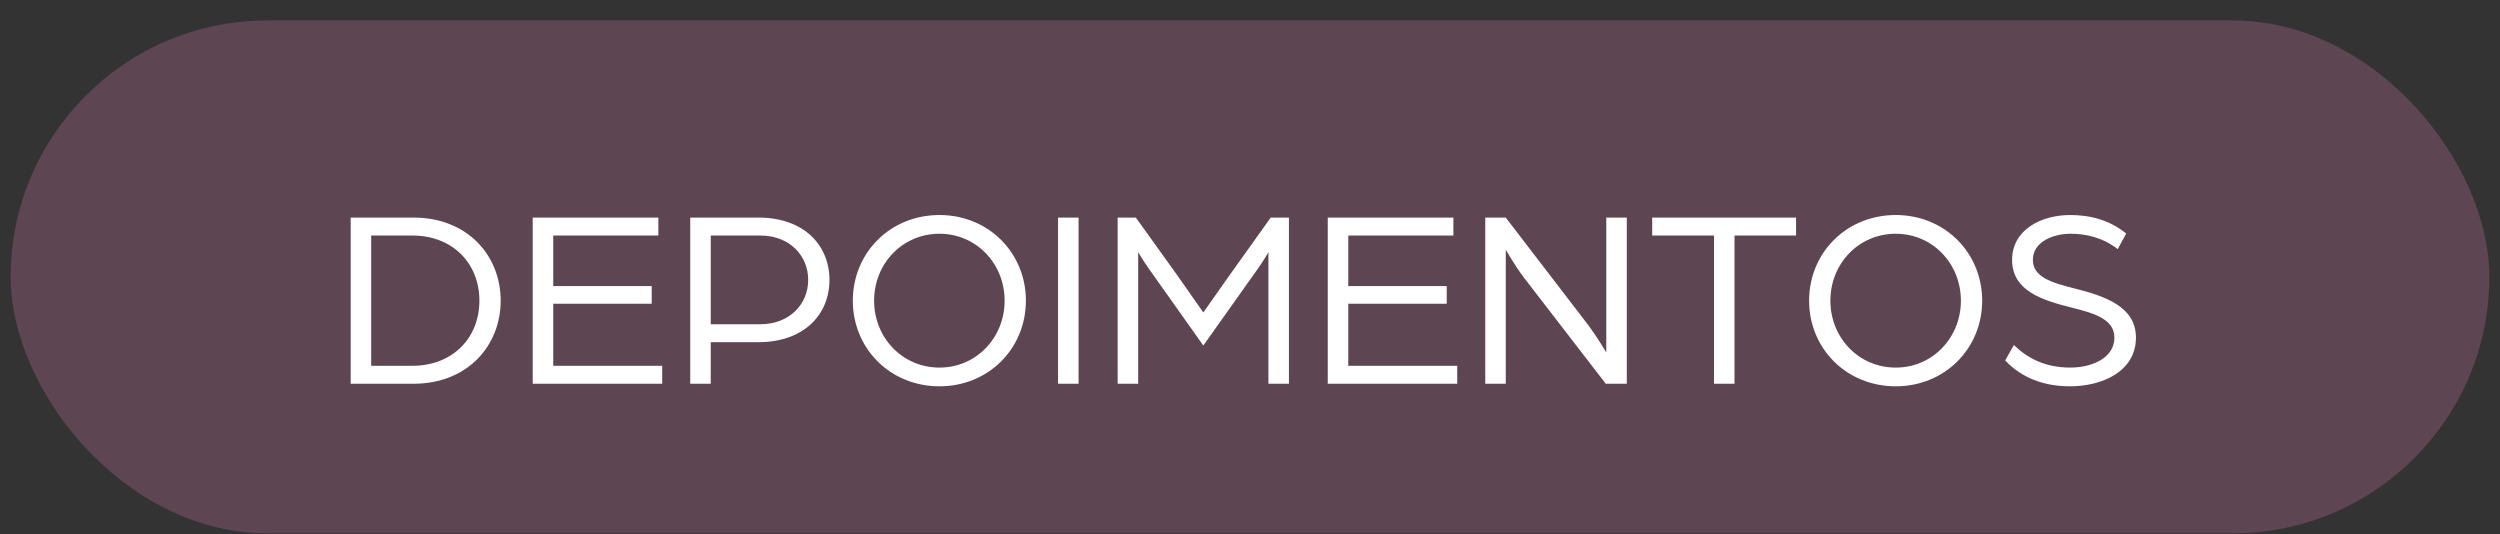 <svg xmlns="http://www.w3.org/2000/svg" width="117" height="25" viewBox="0 0 117 25" fill="none"><rect x="0" y="0" width="117" height="25" fill="#333333" stroke="none"/><rect x="0.5" y="0.959" width="116" height="24" rx="12" fill="#C9729E" fill-opacity="0.29"></rect><path d="M16.412 17.959V10.183H19.364C21.86 10.183 23.432 11.947 23.432 14.071C23.432 16.195 21.86 17.959 19.364 17.959H16.412ZM17.372 17.119H19.304C21.176 17.119 22.436 15.823 22.436 14.071C22.436 12.319 21.176 11.023 19.304 11.023H17.372V17.119ZM24.931 17.959V10.183H30.811V11.023H25.892V13.387H30.5V14.215H25.892V17.119H30.991V17.959H24.931ZM32.303 17.959V10.183H35.495C37.643 10.183 38.819 11.491 38.819 13.099C38.819 14.707 37.643 16.015 35.483 16.015H33.263V17.959H32.303ZM33.263 15.175H35.579C36.947 15.175 37.823 14.239 37.823 13.099C37.823 11.959 36.947 11.023 35.591 11.023H33.263V15.175ZM43.968 18.079C41.652 18.079 39.912 16.303 39.912 14.071C39.912 11.839 41.652 10.063 43.968 10.063C46.272 10.063 48.012 11.839 48.012 14.071C48.012 16.303 46.272 18.079 43.968 18.079ZM43.968 17.203C45.696 17.203 47.016 15.799 47.016 14.071C47.016 12.343 45.696 10.939 43.968 10.939C42.228 10.939 40.908 12.343 40.908 14.071C40.908 15.799 42.228 17.203 43.968 17.203ZM49.517 17.959V10.183H50.477V17.959H49.517ZM52.306 17.959V10.183H53.158L55.054 12.823C55.462 13.399 56.315 14.623 56.315 14.623C56.315 14.623 57.166 13.411 57.575 12.835L59.471 10.183H60.322V17.959H59.362V11.803C59.362 11.803 59.158 12.175 58.786 12.691L56.315 16.171L53.831 12.667C53.483 12.175 53.267 11.803 53.267 11.803V17.959H52.306ZM62.139 17.959V10.183H68.019V11.023H63.099V13.387H67.707V14.215H63.099V17.119H68.199V17.959H62.139ZM69.51 17.959V10.183H70.47L74.346 15.235C74.742 15.763 75.174 16.495 75.174 16.495V10.183H76.134V17.959H75.15L71.346 13.027C70.878 12.415 70.47 11.683 70.47 11.683V17.959H69.51ZM80.215 17.959V11.023H77.323V10.183H84.055V11.023H81.175V17.959H80.215ZM88.722 18.079C86.406 18.079 84.666 16.303 84.666 14.071C84.666 11.839 86.406 10.063 88.722 10.063C91.026 10.063 92.766 11.839 92.766 14.071C92.766 16.303 91.026 18.079 88.722 18.079ZM88.722 17.203C90.45 17.203 91.77 15.799 91.77 14.071C91.77 12.343 90.45 10.939 88.722 10.939C86.982 10.939 85.662 12.343 85.662 14.071C85.662 15.799 86.982 17.203 88.722 17.203ZM96.878 18.079C95.342 18.079 94.406 17.467 93.842 16.867L94.25 16.147C94.874 16.759 95.714 17.203 96.89 17.203C97.898 17.203 98.954 16.759 98.954 15.799C98.954 14.911 97.946 14.647 96.95 14.395C95.558 14.047 94.166 13.603 94.166 12.163C94.166 10.771 95.498 10.063 96.89 10.063C97.85 10.063 98.726 10.303 99.506 10.927L99.11 11.659C98.414 11.119 97.634 10.939 96.89 10.939C96.122 10.939 95.138 11.299 95.138 12.163C95.138 12.967 96.026 13.231 97.07 13.495C98.51 13.855 99.962 14.347 99.962 15.799C99.962 17.395 98.366 18.079 96.878 18.079Z" fill="white"></path></svg>